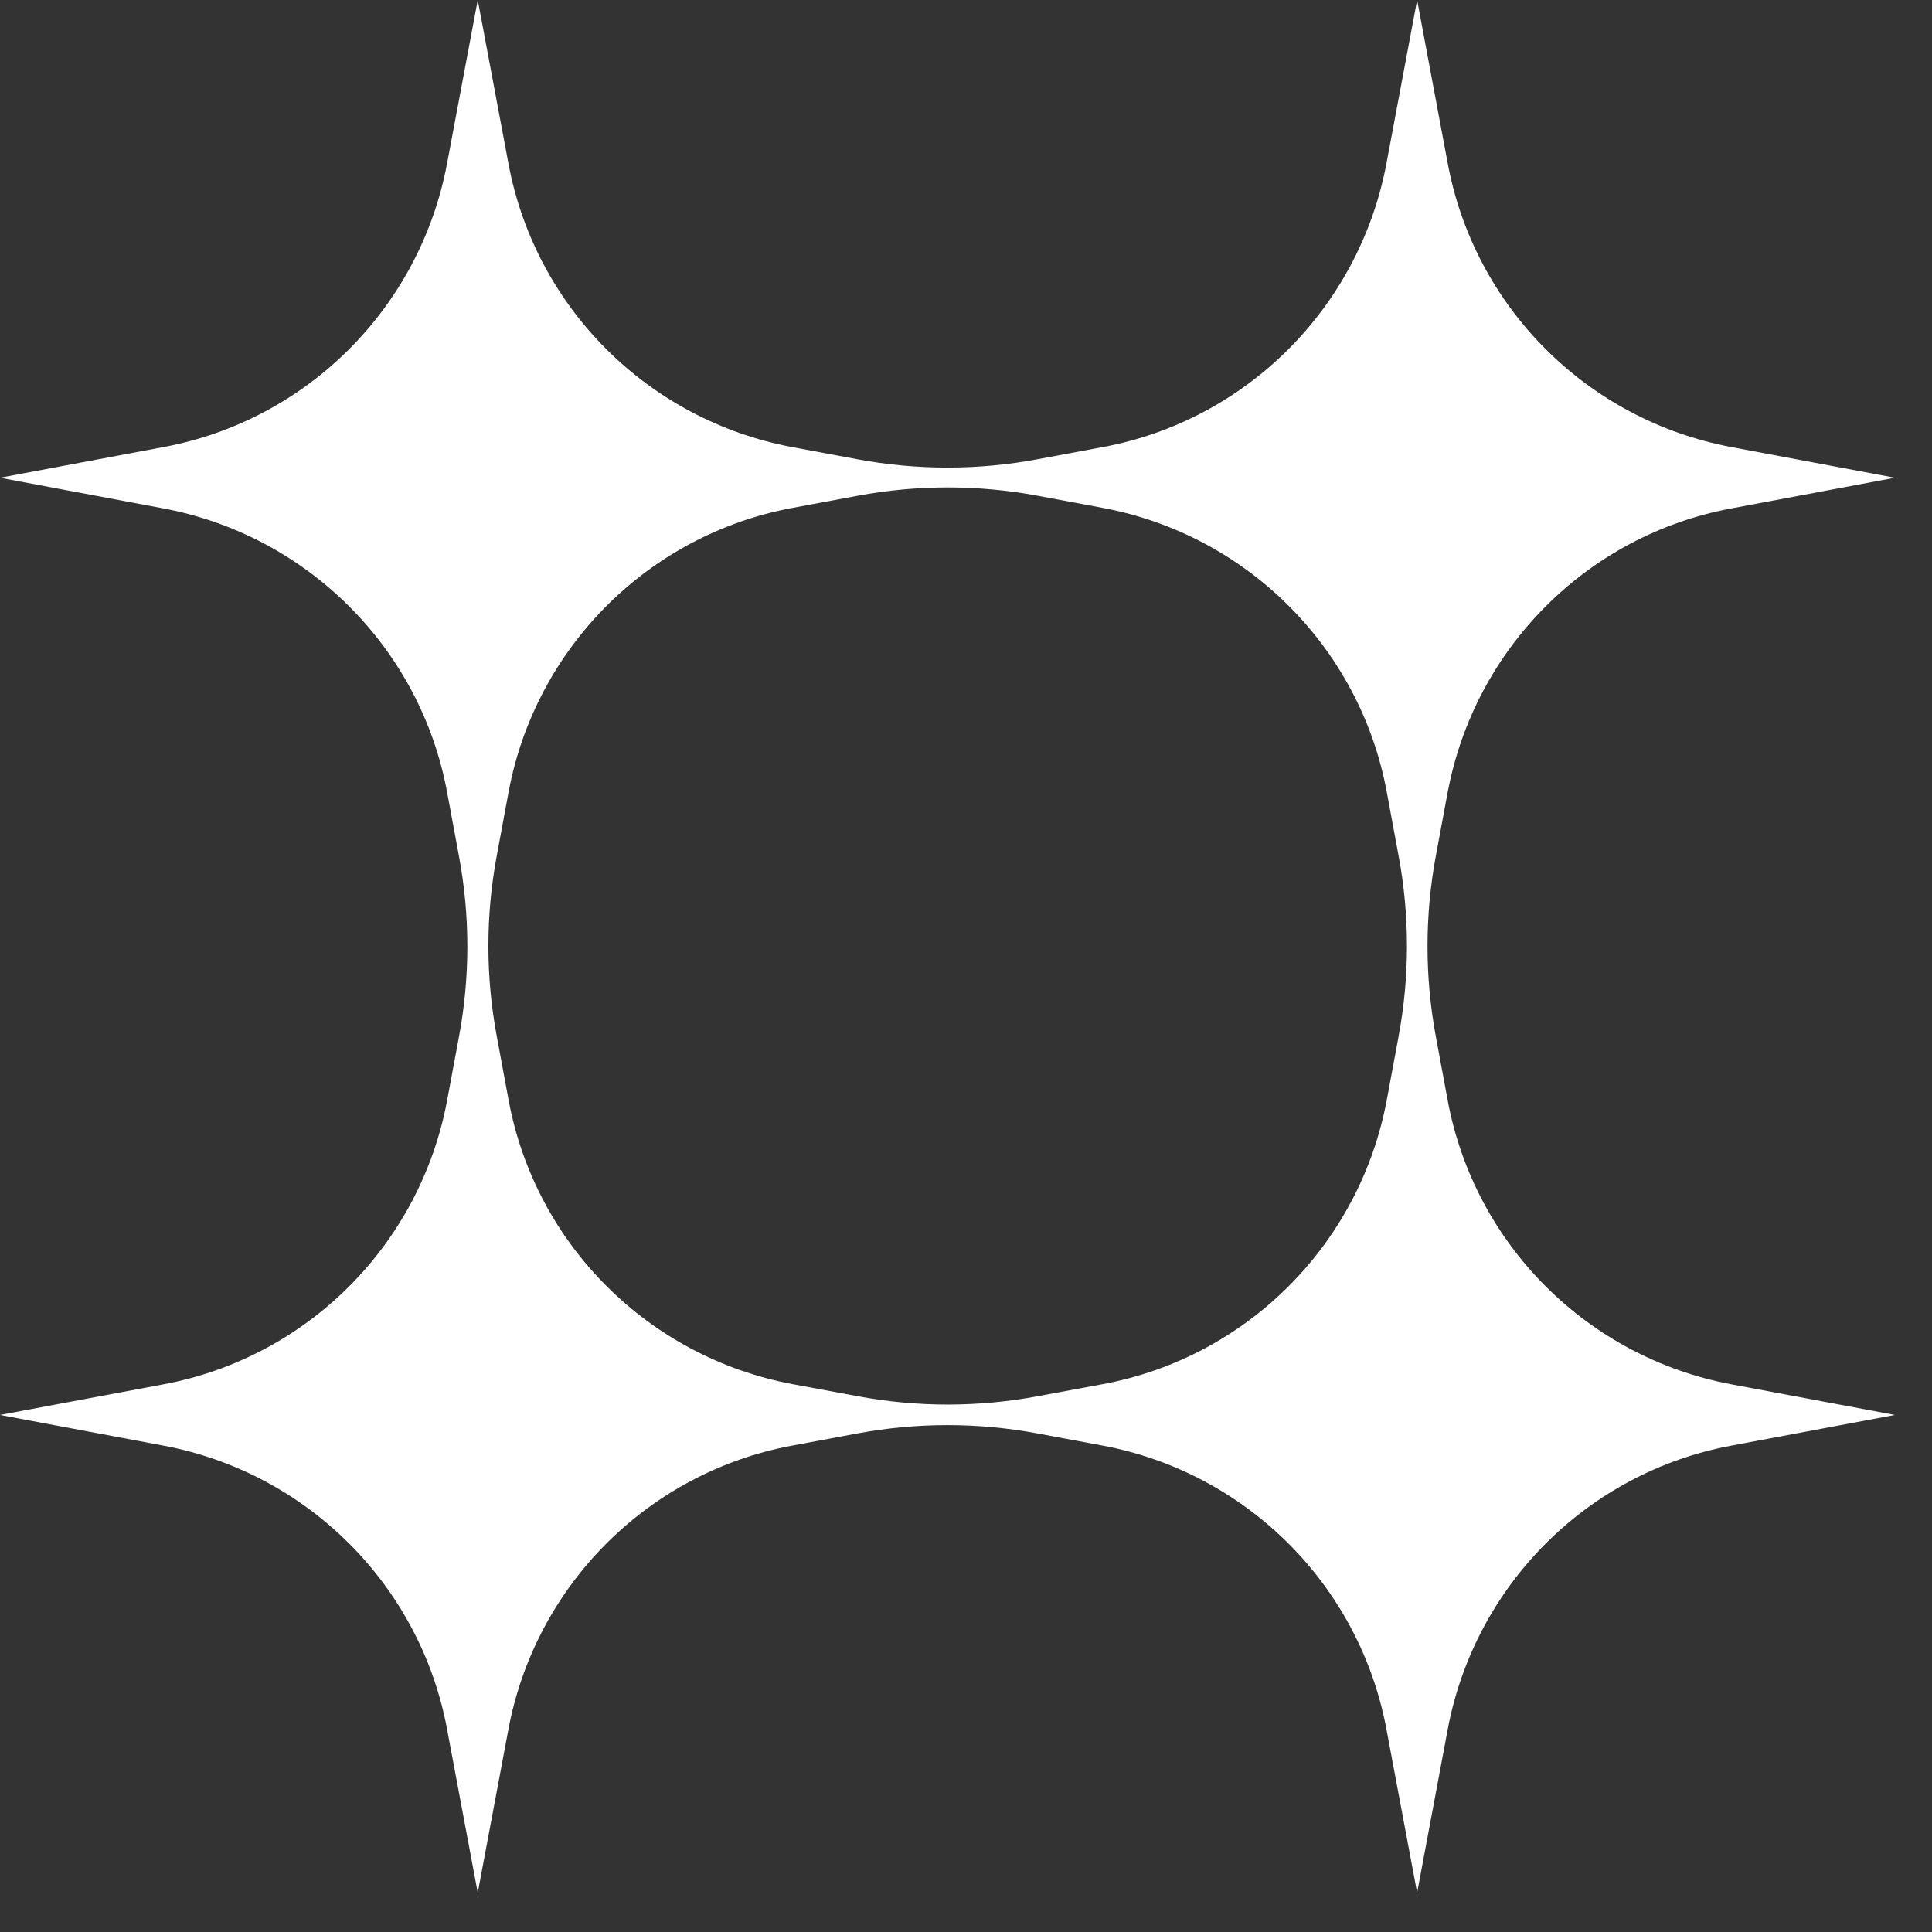 <?xml version="1.0" encoding="UTF-8"?>
<svg xmlns="http://www.w3.org/2000/svg" width="32" height="32" viewBox="0 0 32 32" fill="none">
  <rect x="0" y="0" width="32" height="32" fill="#333333" stroke="none"/>
  <path d="M23.979 13.119C24.428 10.734 26.293 8.865 28.677 8.421L31.385 7.913L28.677 7.405C26.293 6.957 24.424 5.092 23.979 2.707L23.472 0L22.964 2.707C22.515 5.092 20.65 6.961 18.266 7.405L17.188 7.606C16.2 7.791 15.185 7.791 14.197 7.606L13.119 7.405C10.734 6.957 8.865 5.092 8.421 2.707L7.913 0L7.405 2.707C6.957 5.092 5.092 6.961 2.707 7.405L0 7.913L2.707 8.421C5.092 8.869 6.961 10.734 7.405 13.119L7.602 14.181C7.787 15.169 7.787 16.184 7.602 17.172L7.405 18.23C6.957 20.615 5.092 22.484 2.707 22.929L0 23.436L2.707 23.944C5.092 24.392 6.961 26.258 7.405 28.642L7.913 31.349L8.421 28.642C8.869 26.258 10.734 24.388 13.119 23.944L14.197 23.743C15.185 23.558 16.2 23.558 17.188 23.743L18.266 23.944C20.65 24.392 22.519 26.258 22.964 28.642L23.472 31.349L23.979 28.642C24.428 26.258 26.293 24.388 28.677 23.944L31.385 23.436L28.677 22.929C26.293 22.48 24.424 20.615 23.979 18.23L23.782 17.168C23.598 16.18 23.598 15.165 23.782 14.177L23.979 13.115V13.119ZM23.165 17.168L22.968 18.226C22.519 20.611 20.654 22.48 18.27 22.925L17.192 23.125C16.204 23.31 15.189 23.31 14.201 23.125L13.123 22.925C10.738 22.476 8.869 20.611 8.425 18.226L8.228 17.164C8.043 16.176 8.043 15.161 8.228 14.174L8.425 13.111C8.873 10.726 10.738 8.857 13.123 8.413L14.201 8.212C15.189 8.027 16.204 8.027 17.192 8.212L18.27 8.413C20.654 8.861 22.523 10.726 22.968 13.111L23.165 14.174C23.35 15.161 23.35 16.176 23.165 17.164V17.168Z" fill="white"></path>
</svg>
